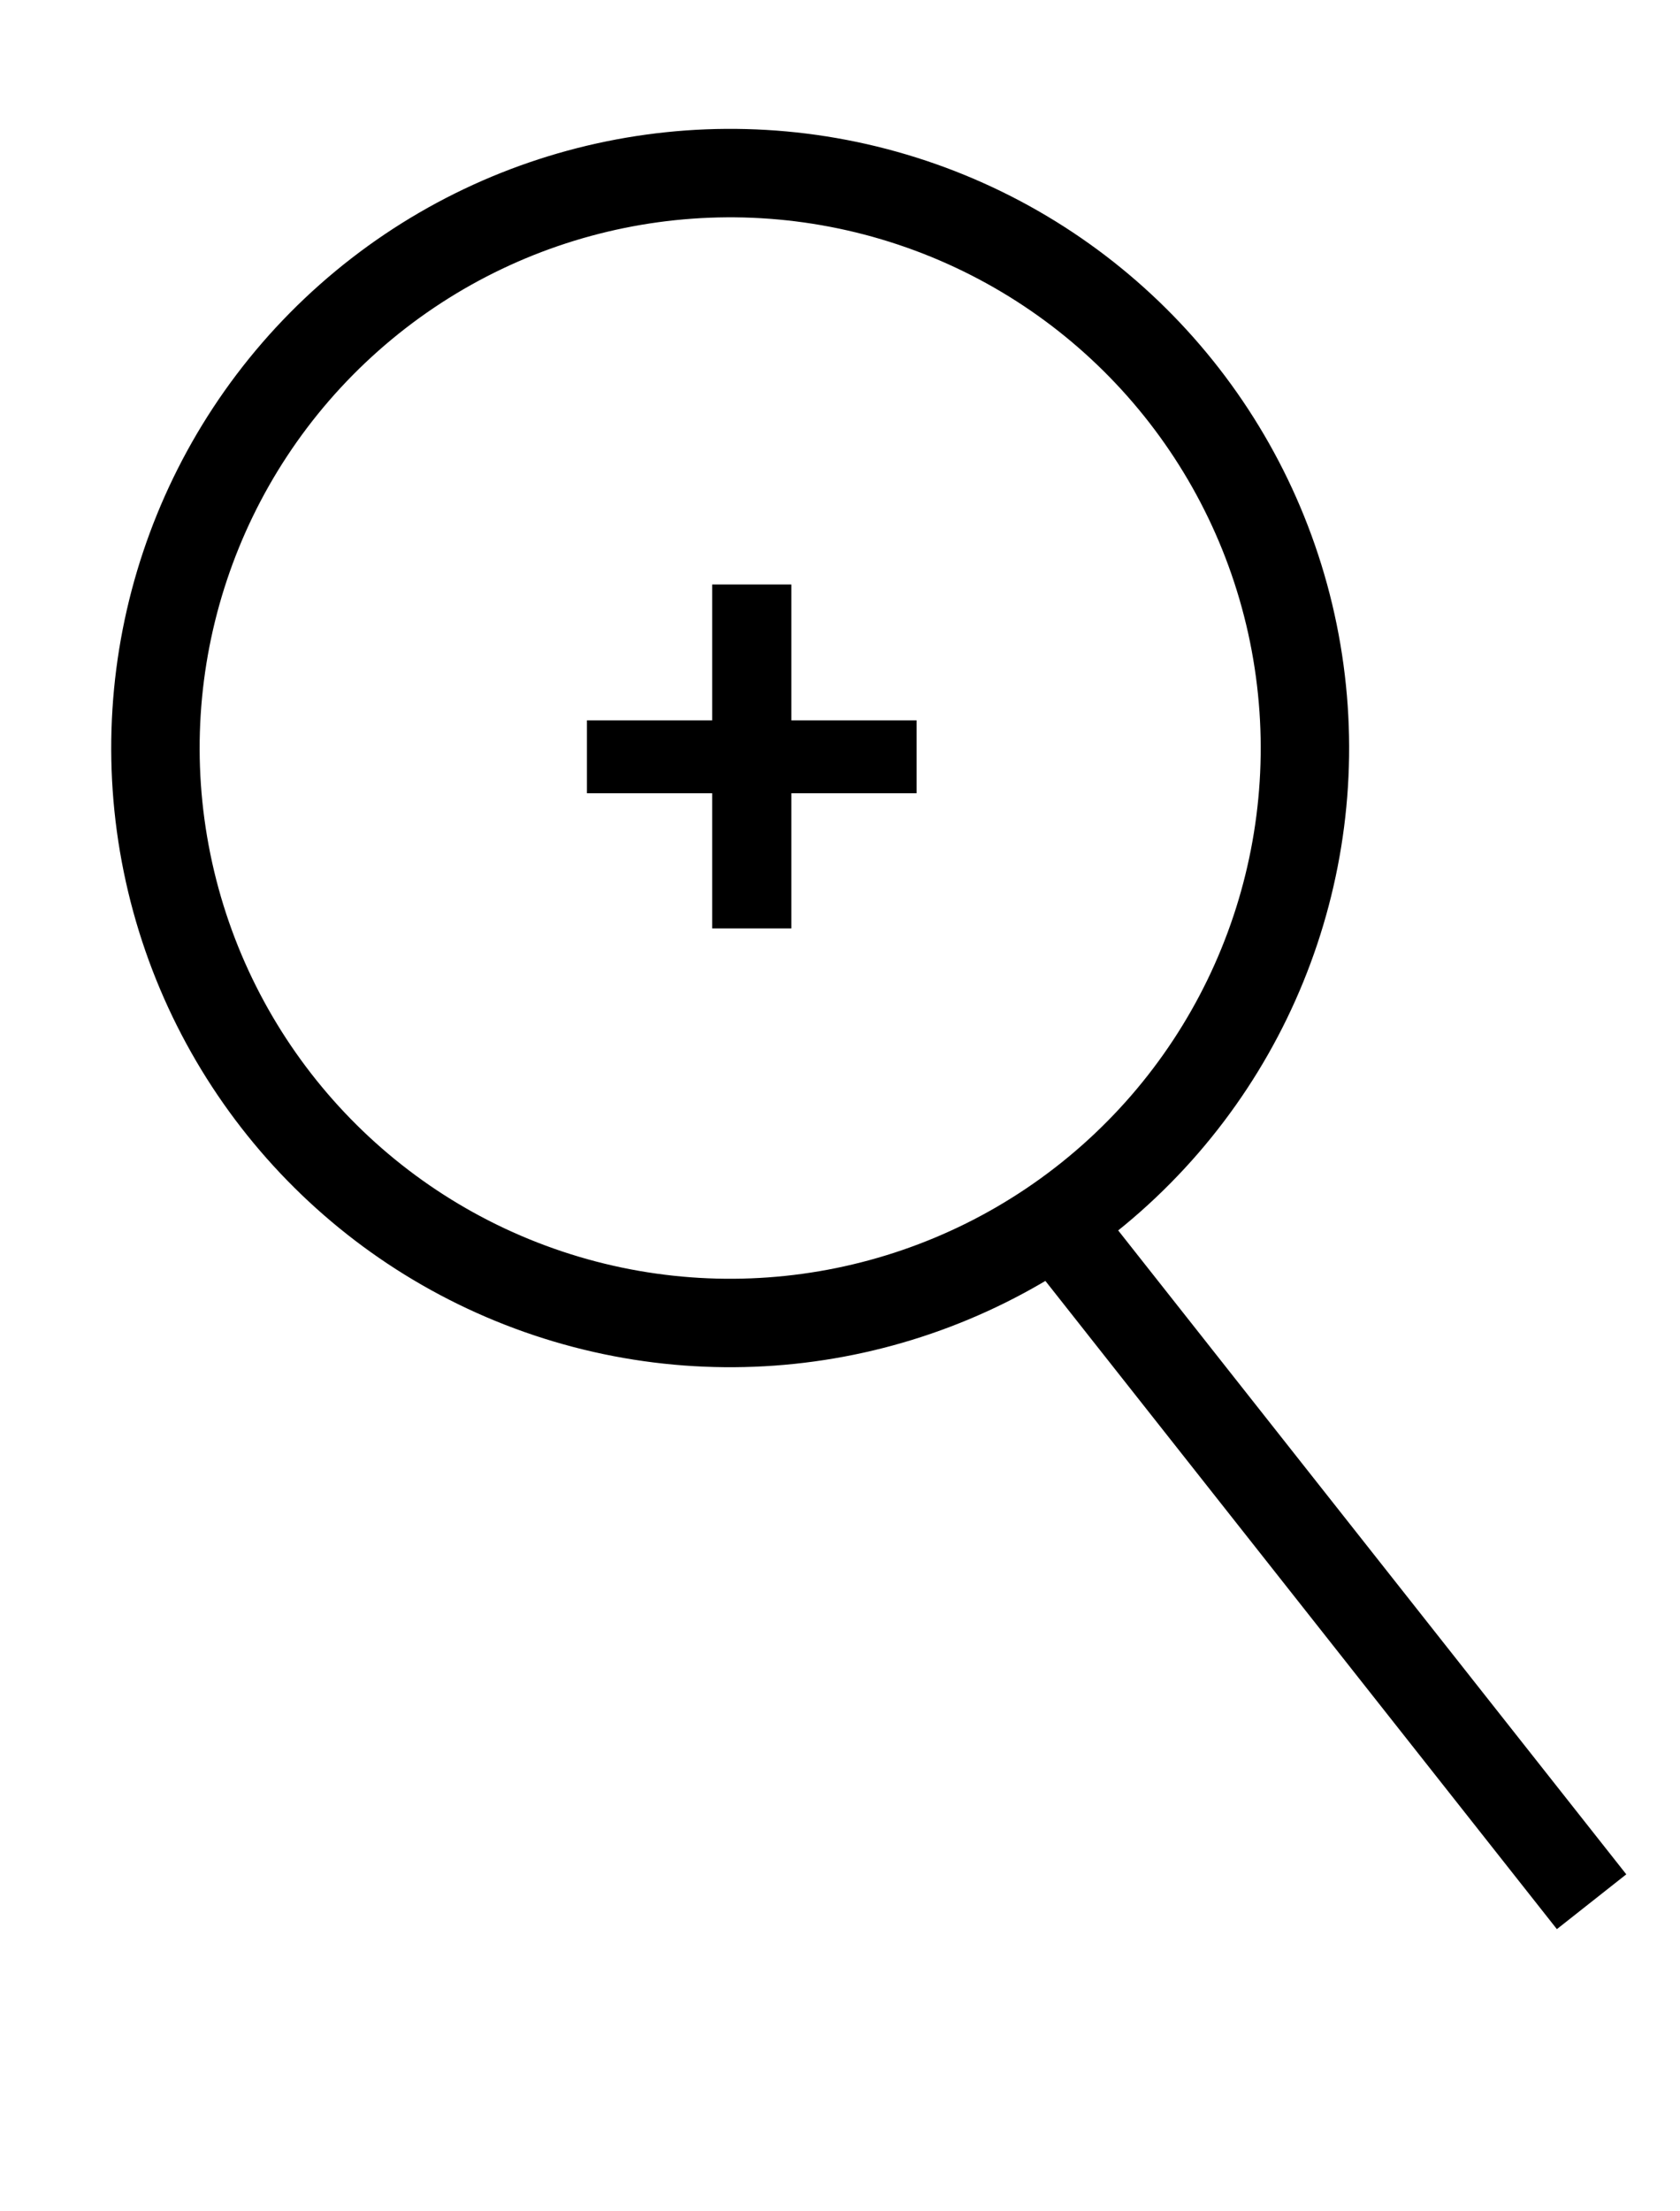 <?xml version="1.0" encoding="UTF-8"?> <svg xmlns="http://www.w3.org/2000/svg" width="19" height="25" viewBox="0 0 19 25" fill="none"> <path d="M8.054 10.496V8.968H6.638V8.144H8.054V6.608H8.95V8.144H10.366V8.968H8.95V10.496H8.054Z" fill="black"></path> <circle cx="8.258" cy="8.457" r="6.5" transform="rotate(-11.528 8.258 8.457)" stroke="black"></circle> <path d="M12 13.899L18 21.5" stroke="black"></path> </svg> 